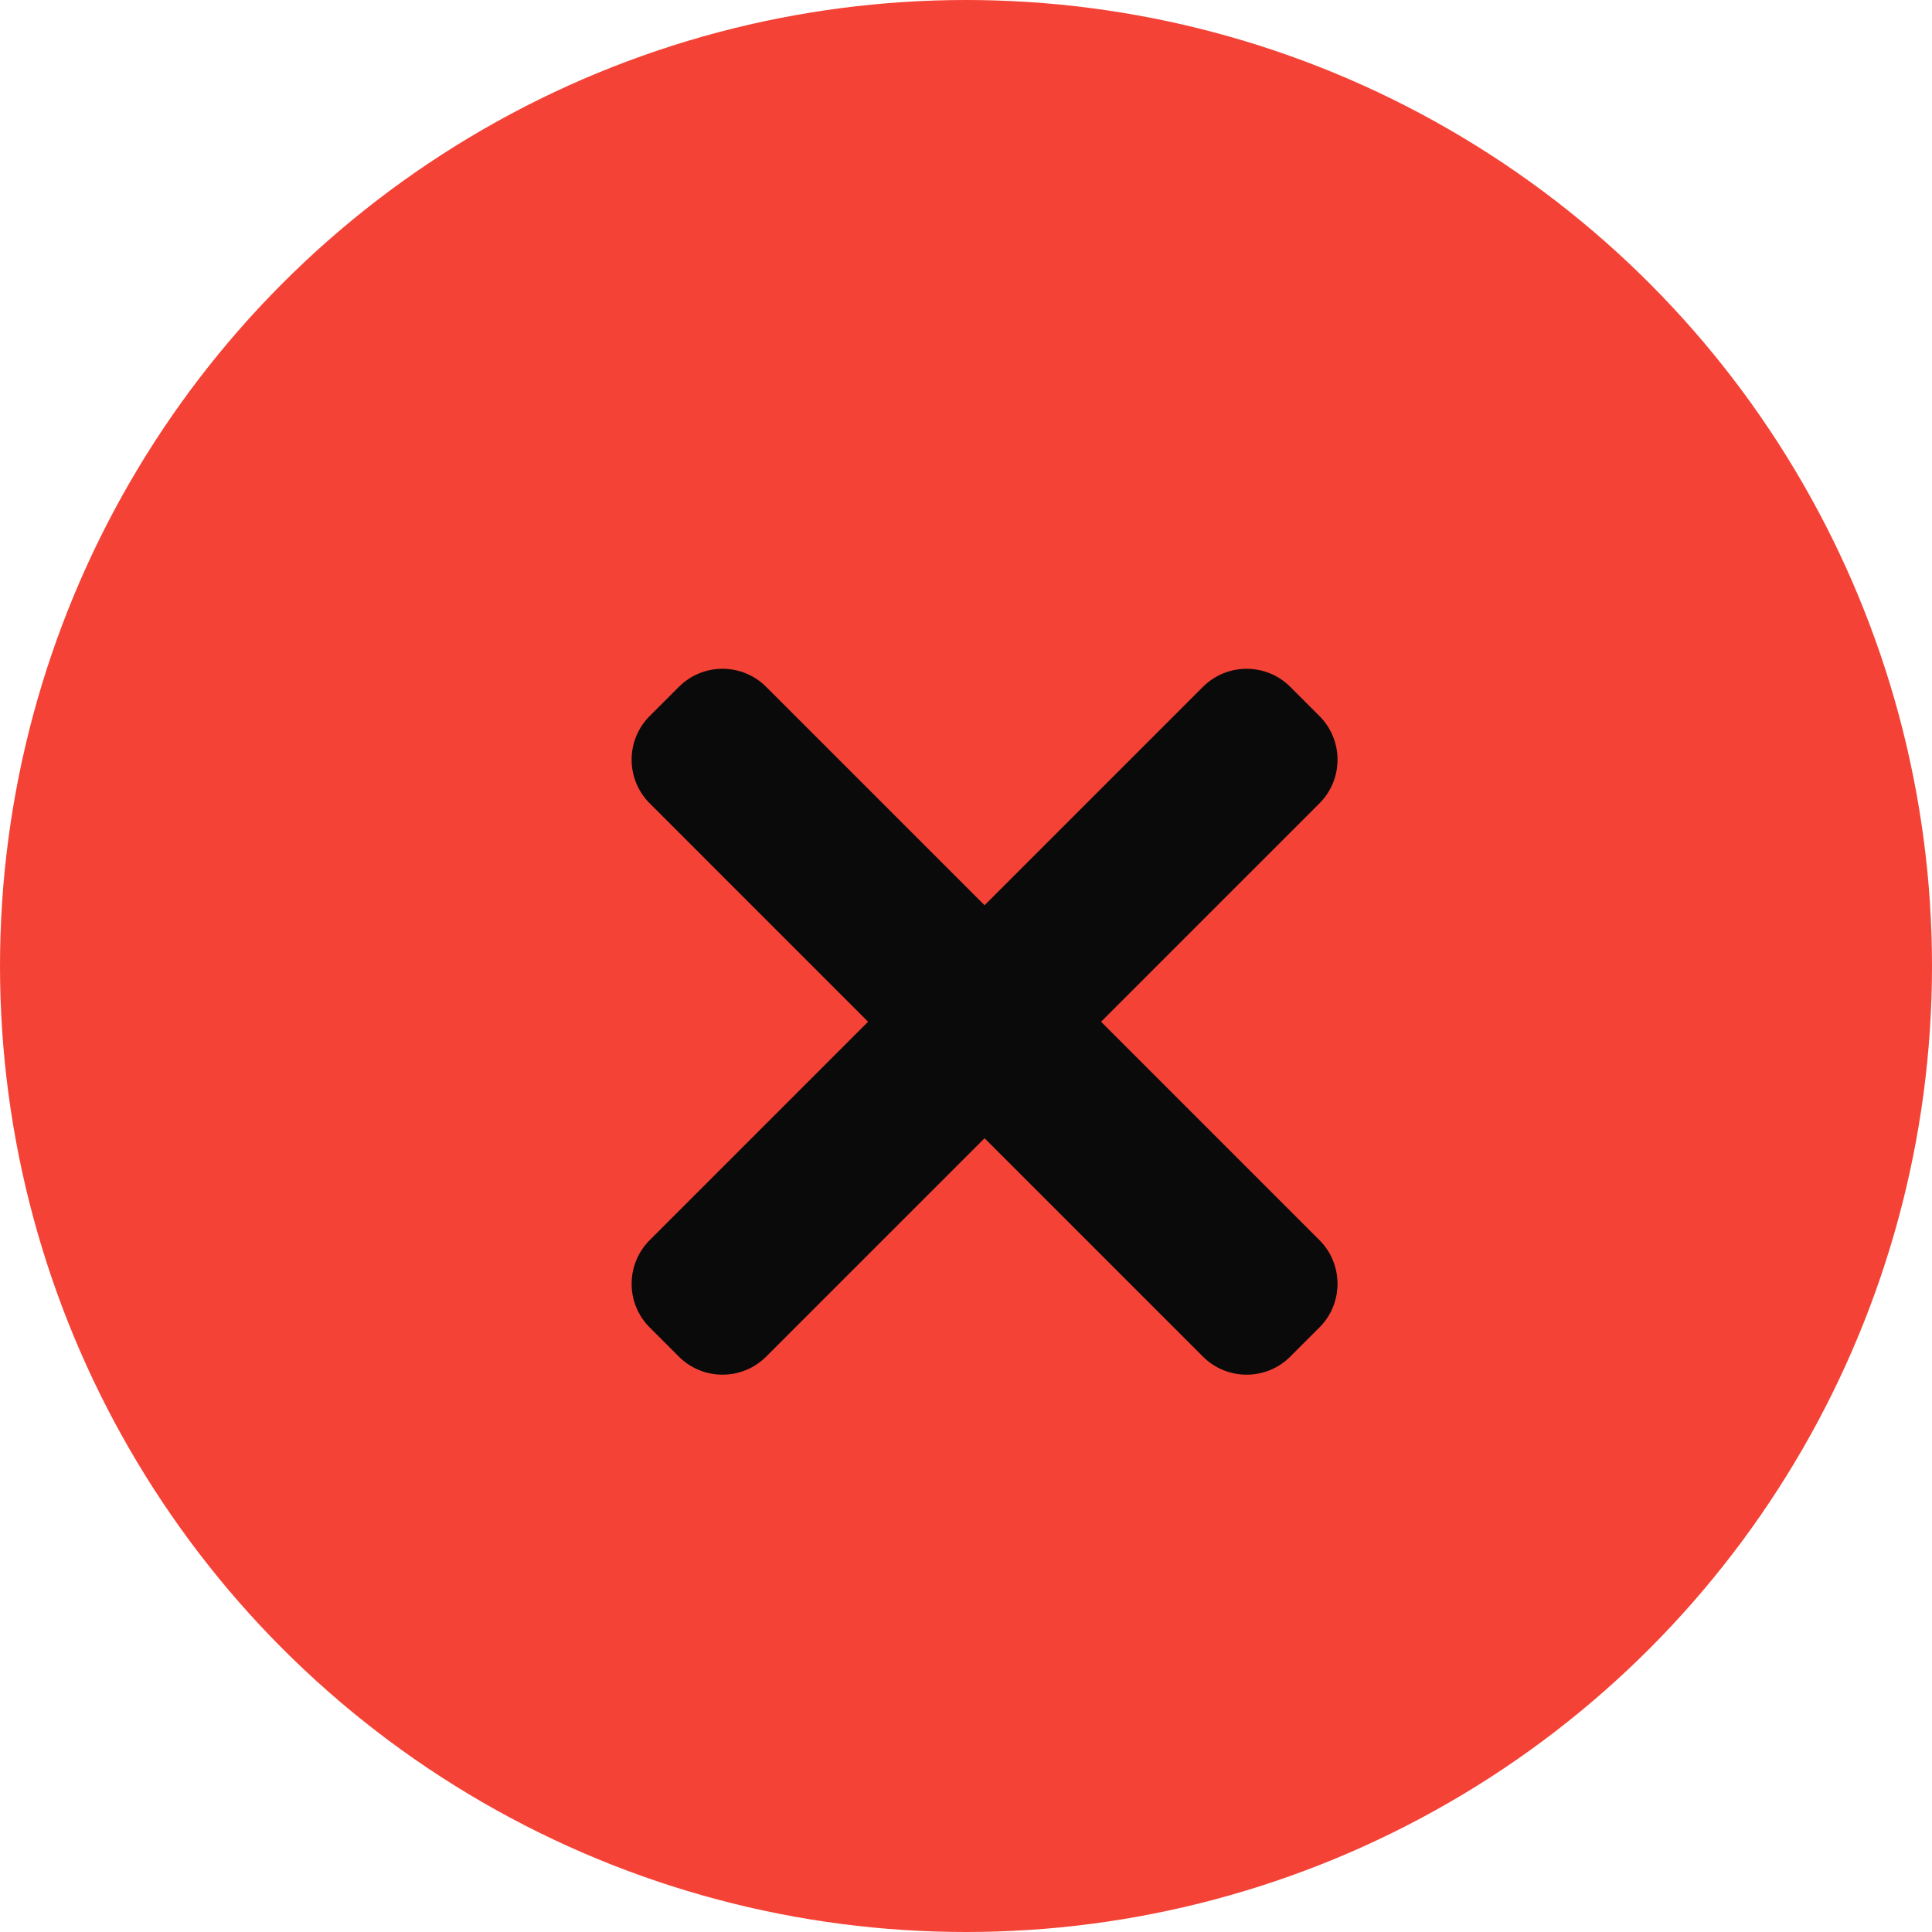 <svg width="52" height="52" viewBox="0 0 52 52" fill="none" xmlns="http://www.w3.org/2000/svg">
<circle cx="26" cy="26" r="26" fill="#F44336"/>
<path d="M35.513 33.378L20.622 18.487C19.973 17.838 18.92 17.838 18.272 18.487L17.487 19.271C16.838 19.92 16.838 20.973 17.487 21.622L32.377 36.513C33.027 37.162 34.08 37.162 34.728 36.513L35.512 35.729C36.162 35.081 36.162 34.028 35.513 33.378Z" fill="#0A0A0A"/>
<path d="M32.377 18.487L17.487 33.378C16.838 34.028 16.838 35.081 17.487 35.729L18.271 36.513C18.92 37.162 19.973 37.162 20.622 36.513L35.513 21.623C36.162 20.973 36.162 19.92 35.513 19.272L34.729 18.488C34.08 17.838 33.027 17.838 32.377 18.487Z" fill="#0A0A0A"/>
</svg>
